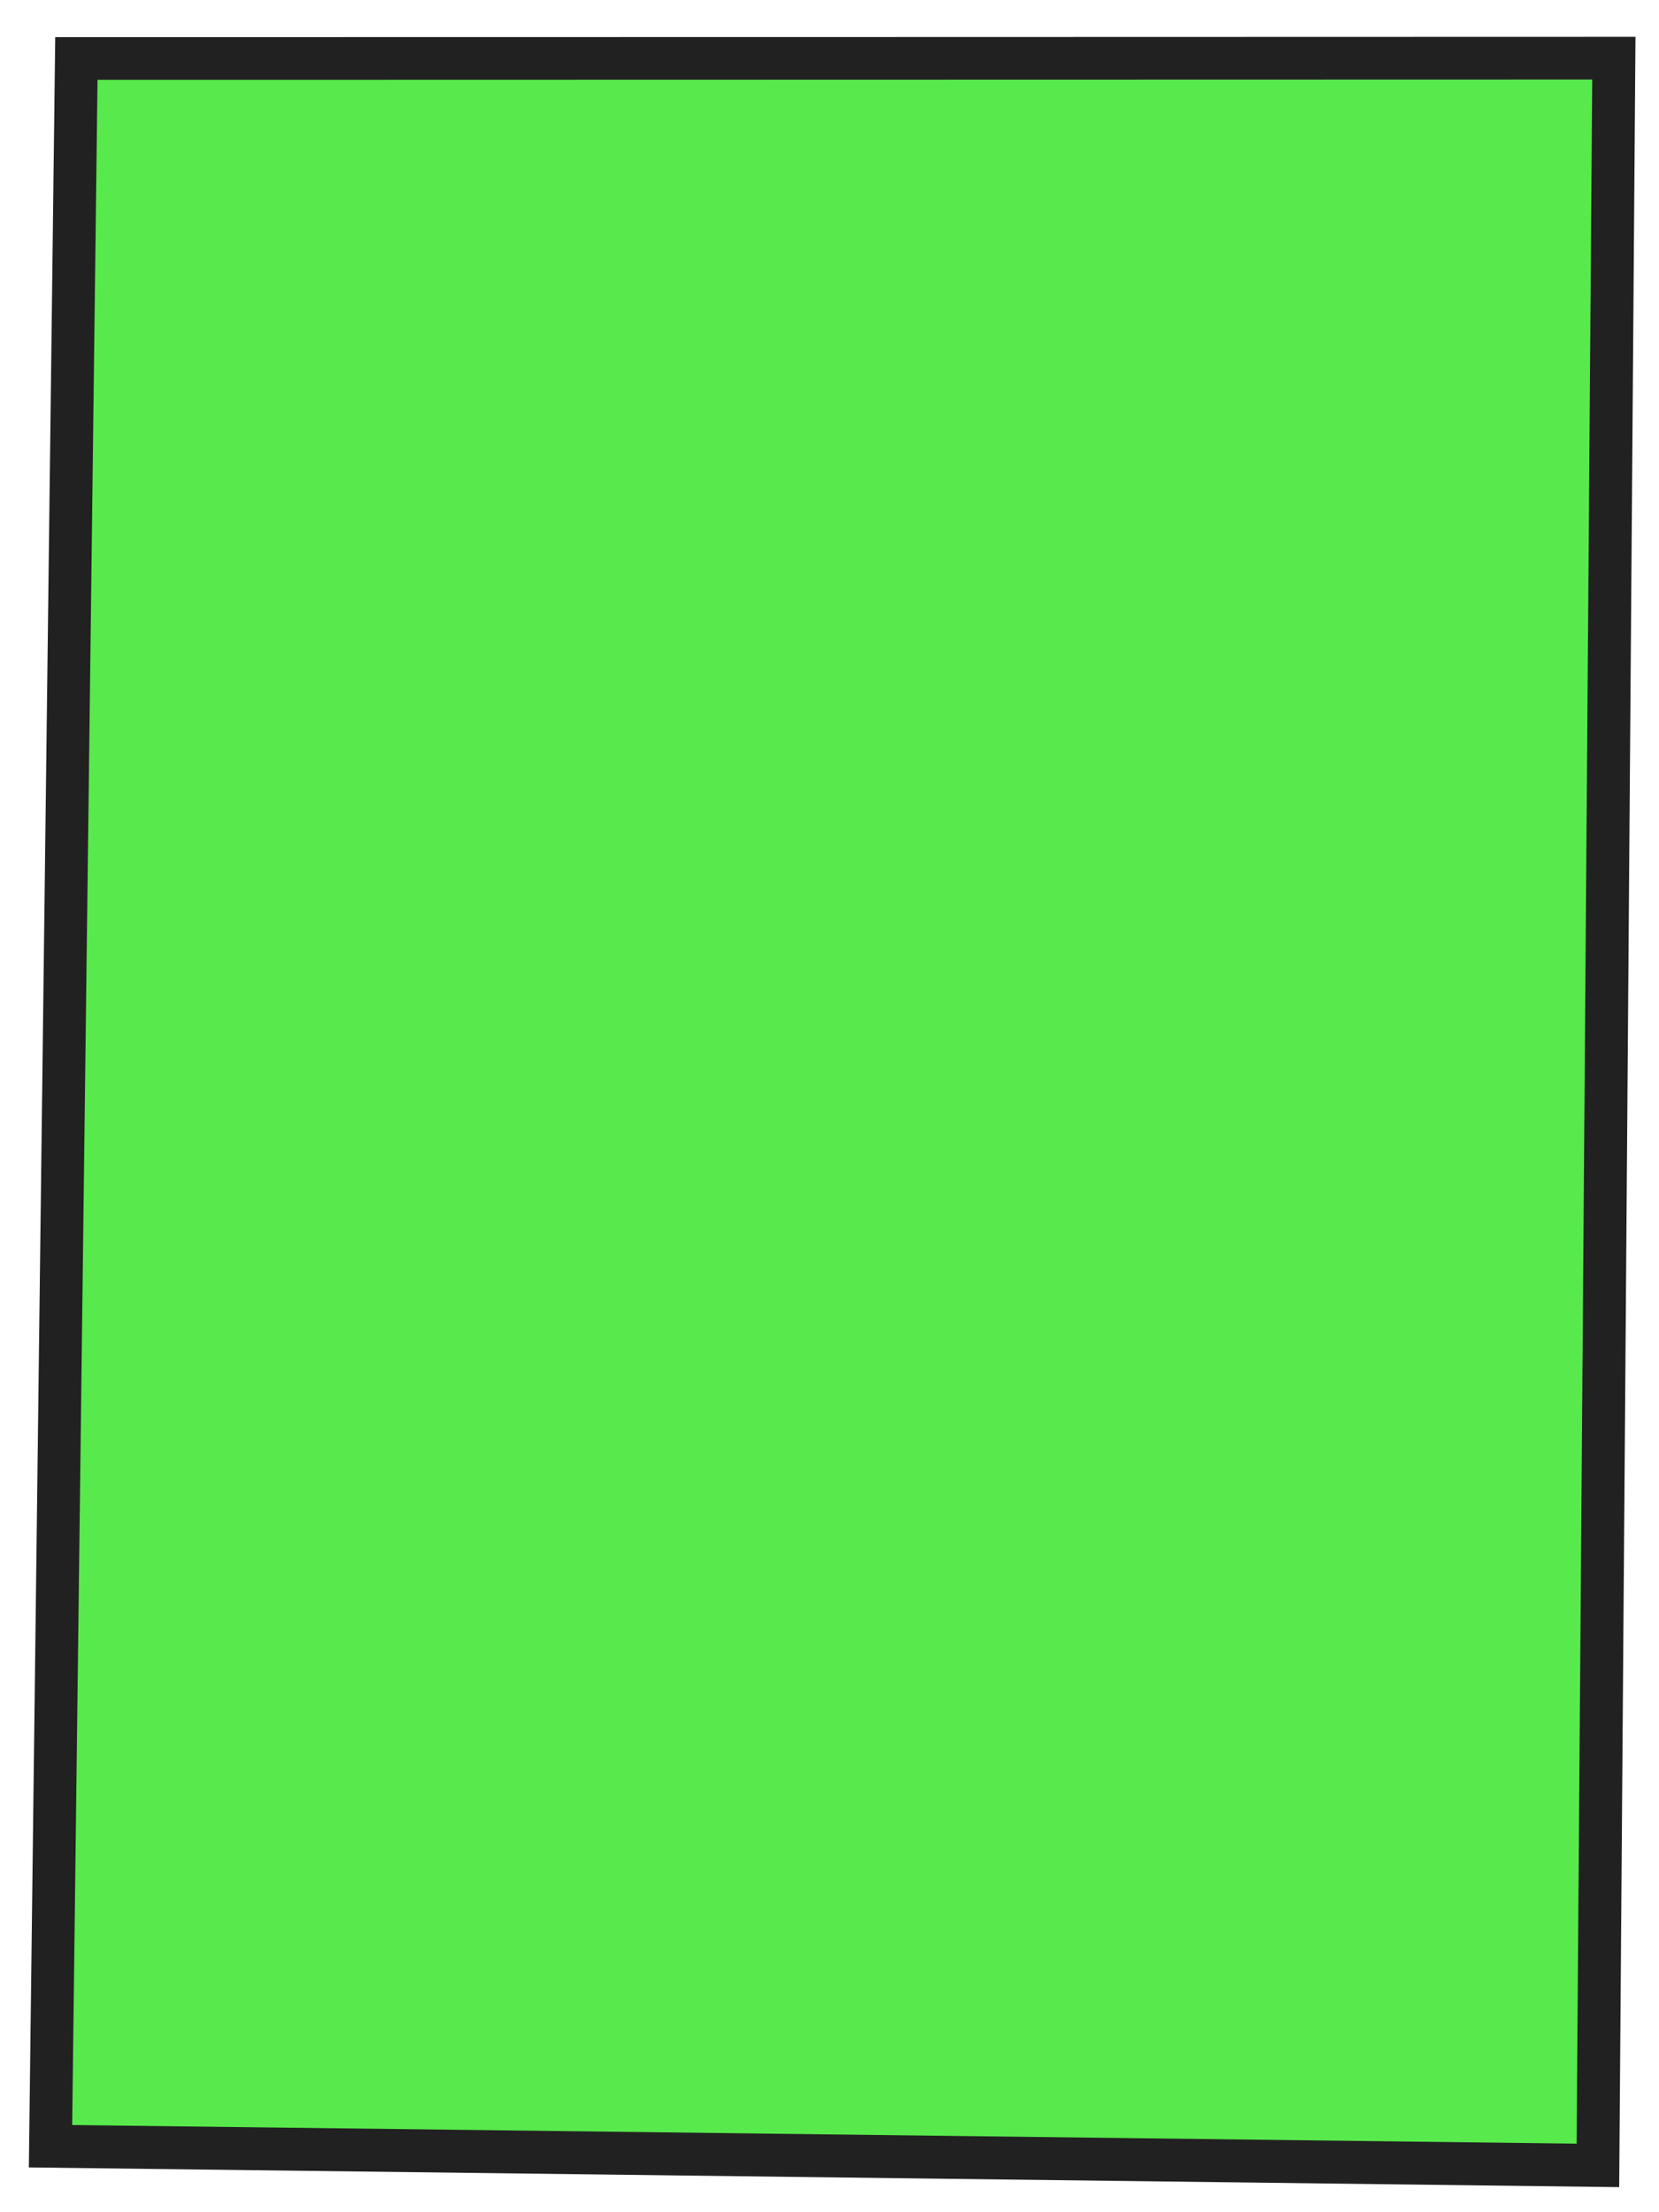 <?xml version="1.0" encoding="UTF-8"?> <svg xmlns="http://www.w3.org/2000/svg" width="51" height="68" viewBox="0 0 51 68" fill="none"><path d="M49.121 66.559L1.554 65.97L2.349 1.797C18.102 1.795 33.858 1.793 49.611 1.787L49.121 66.559Z" fill="#12E000" fill-opacity="0.7"></path><path d="M0.887 66.62L1.698 1.141L6.77 1.141C21.048 1.14 35.33 1.136 49.612 1.132L50.277 1.131L49.776 67.229L0.89 66.623L0.887 66.62ZM2.998 2.453L2.219 65.32L48.467 65.893L48.947 2.444C34.889 2.447 20.828 2.451 6.77 2.454L2.998 2.453Z" fill="#212121"></path></svg> 